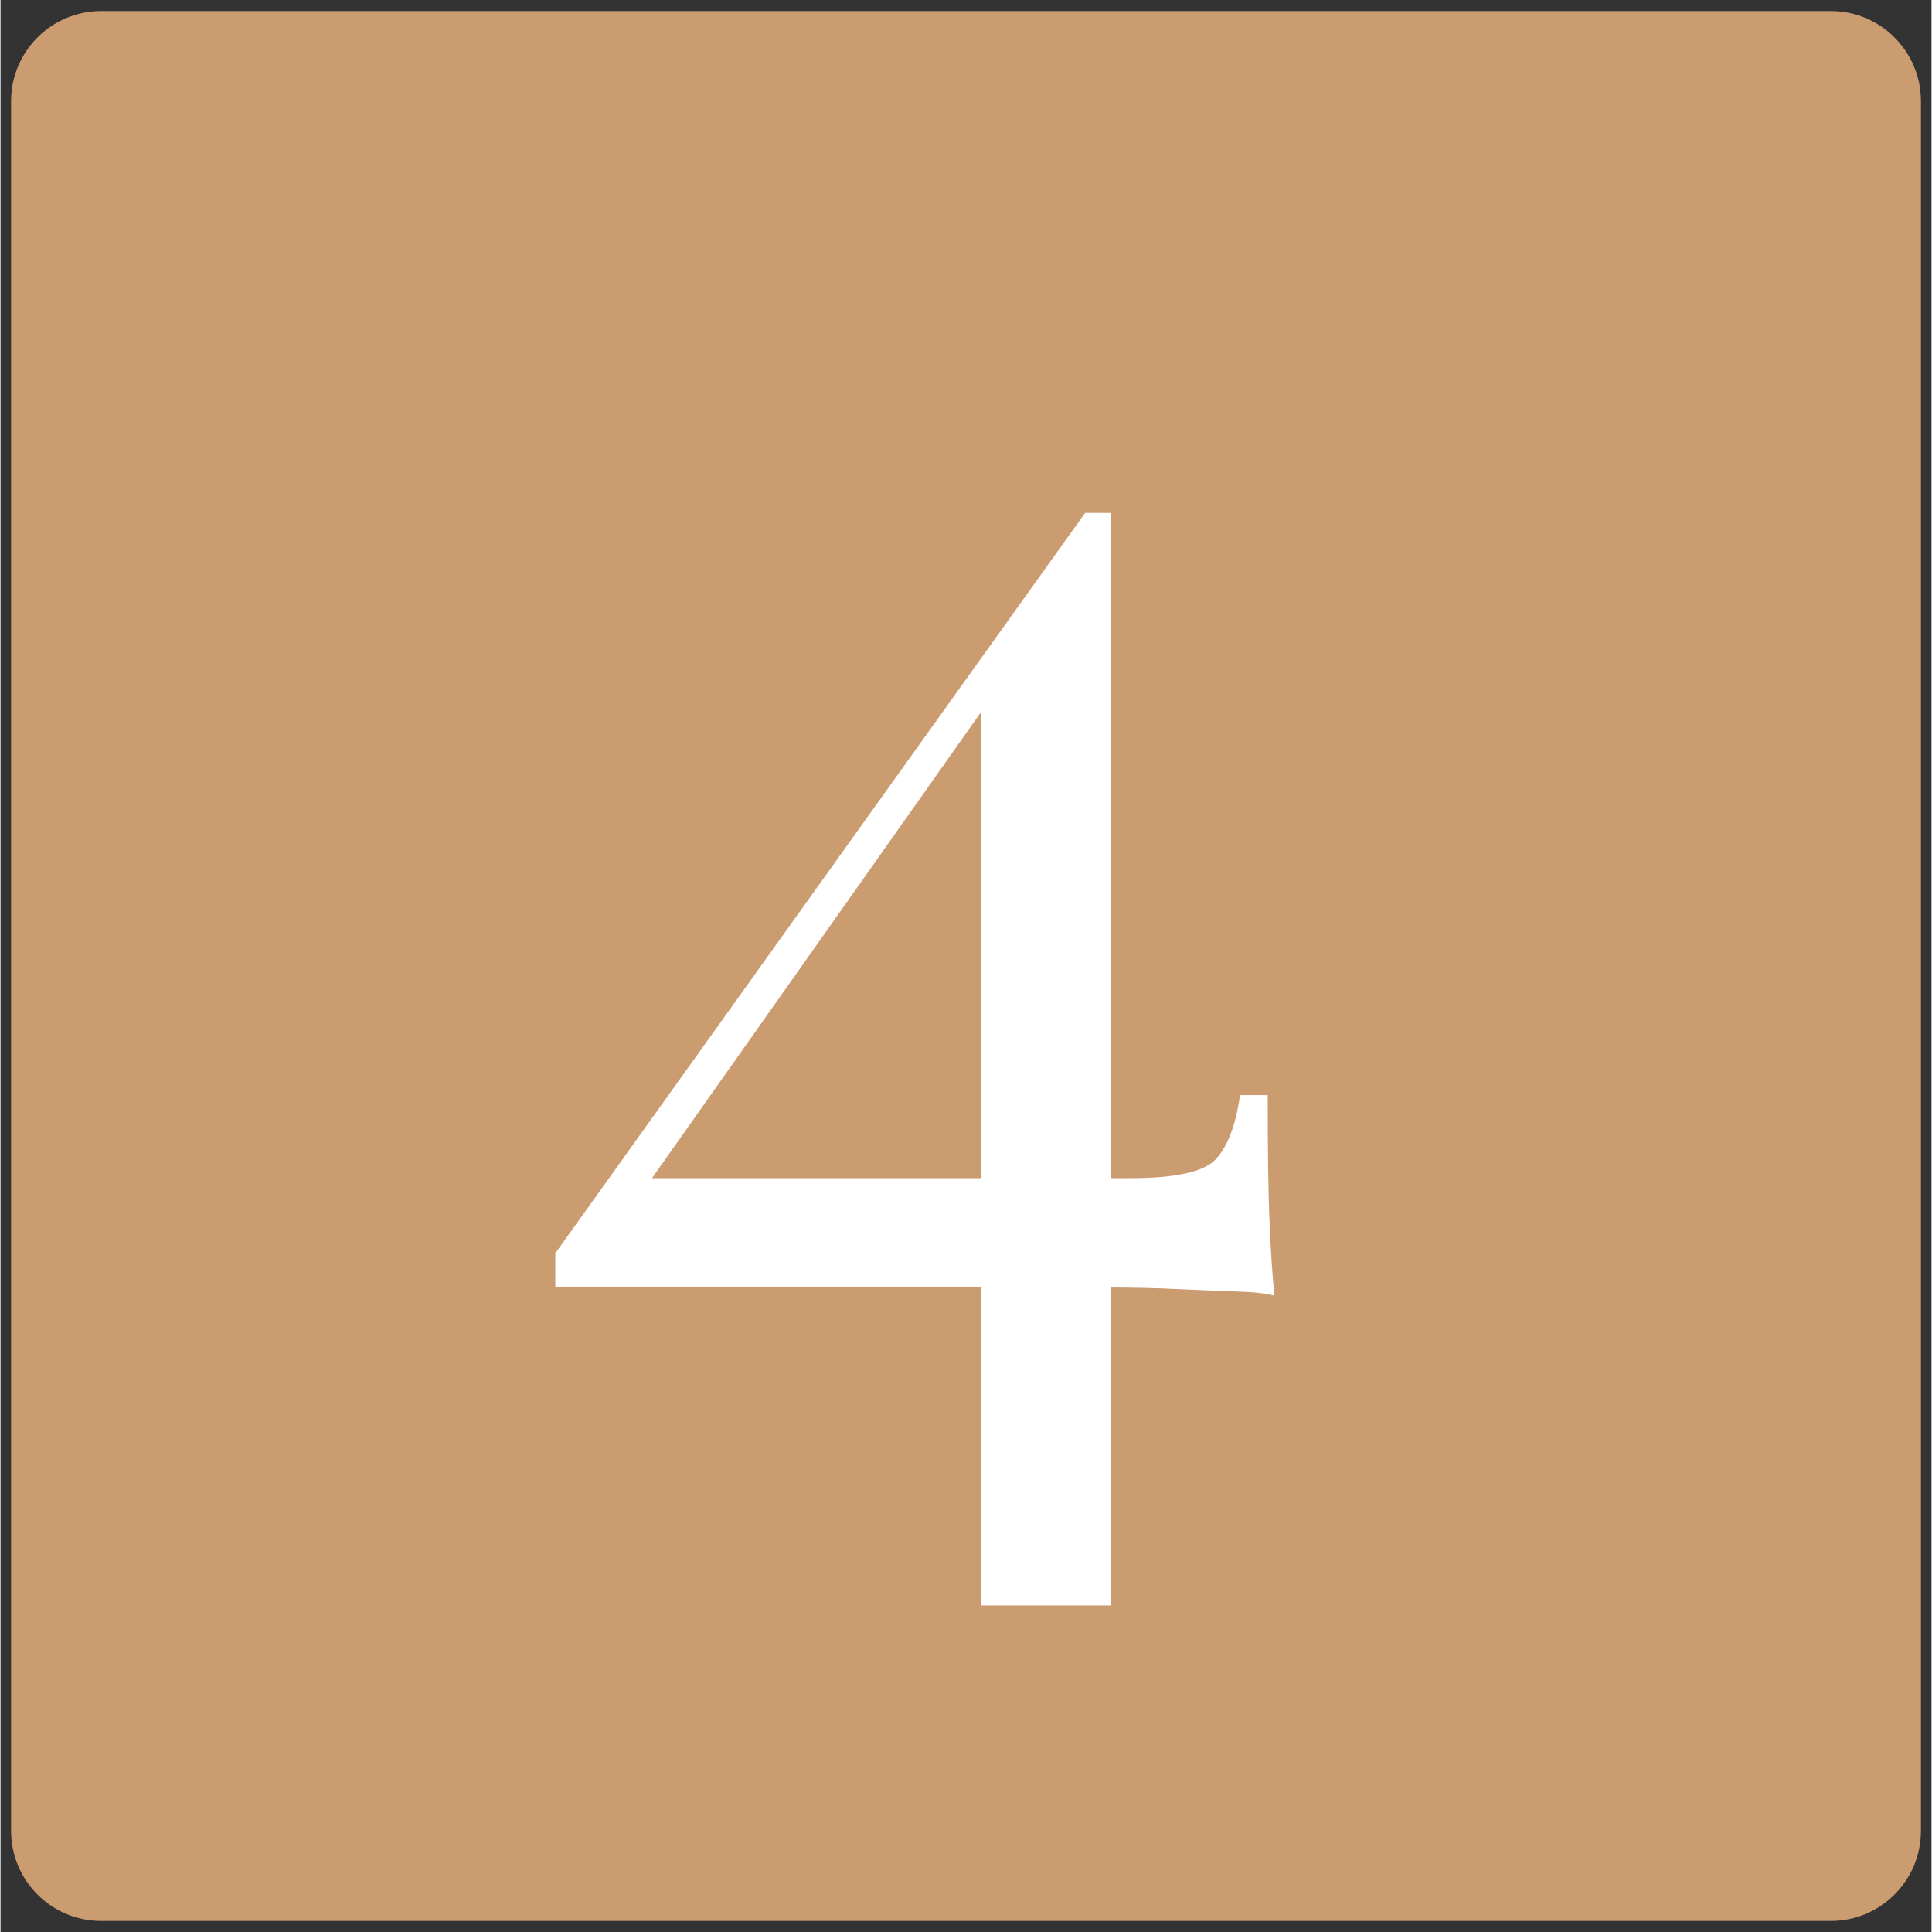<svg xmlns="http://www.w3.org/2000/svg" xmlns:xlink="http://www.w3.org/1999/xlink" width="300" zoomAndPan="magnify" viewBox="0 0 224.88 225" height="300" preserveAspectRatio="xMidYMid meet" version="1.0"><rect x="0" y="0" width="224.88" height="225" fill="#333333" stroke="none"/><defs><g/><clipPath id="42e19e197b"><path d="M 1.23 1.289 L 223.652 1.289 L 223.652 223.711 L 1.23 223.711 Z M 1.23 1.289 " clip-rule="nonzero"/></clipPath><clipPath id="34ca33d506"><path d="M 11.723 1.289 L 213.156 1.289 C 218.953 1.289 223.652 5.988 223.652 11.785 L 223.652 213.215 C 223.652 219.012 218.953 223.711 213.156 223.711 L 11.723 223.711 C 5.926 223.711 1.23 219.012 1.23 213.215 L 1.23 11.785 C 1.23 5.988 5.926 1.289 11.723 1.289 Z M 11.723 1.289 " clip-rule="nonzero"/></clipPath></defs><g clip-path="url(#42e19e197b)"><g clip-path="url(#34ca33d506)"><path fill="#cc9c71" d="M 1.23 1.289 L 223.652 1.289 L 223.652 223.711 L 1.23 223.711 Z M 1.23 1.289 " fill-opacity="1" fill-rule="nonzero"/></g></g><g fill="#ffffff" fill-opacity="1"><g transform="translate(61.374, 160.19)"><g><path d="M 64.938 -100.453 L 65.703 -95.516 L 12.344 -19.938 L 12.156 -22.984 L 70.266 -22.984 C 75.453 -22.984 78.738 -23.707 80.125 -25.156 C 81.52 -26.613 82.473 -29.113 82.984 -32.656 L 86.203 -32.656 C 86.203 -26.457 86.266 -21.711 86.391 -18.422 C 86.523 -15.129 86.719 -12.086 86.969 -9.297 C 86.082 -9.555 84.656 -9.719 82.688 -9.781 C 80.727 -9.844 78.422 -9.938 75.766 -10.062 C 73.109 -10.188 70.32 -10.25 67.406 -10.25 C 64.5 -10.25 61.586 -10.25 58.672 -10.25 L 3.234 -10.25 L 3.234 -14.234 Z M 67.984 -100.453 L 67.984 26.781 L 52.797 26.781 L 52.797 -80.328 L 64.938 -100.453 Z M 67.984 -100.453 "/></g></g></g></svg>